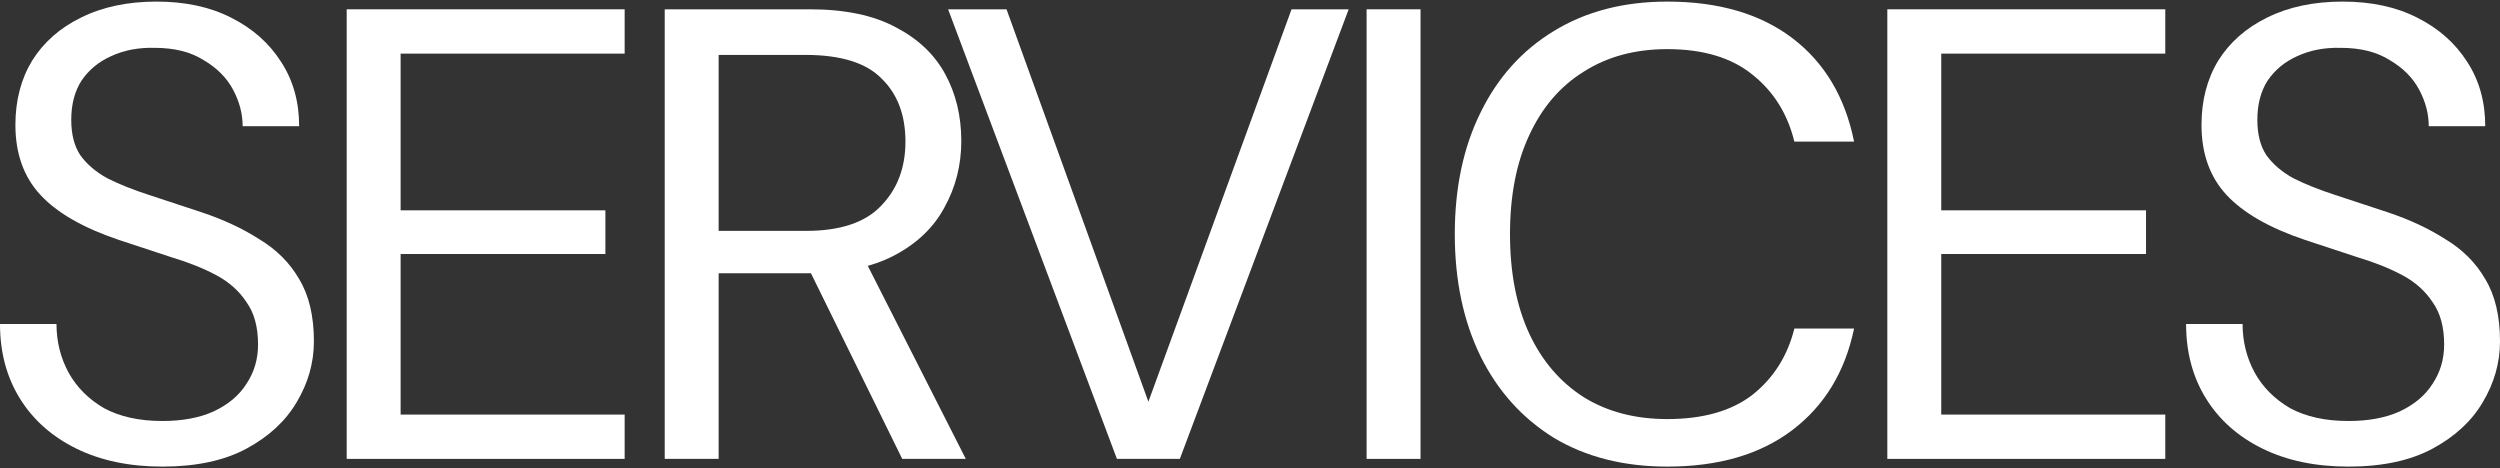 <?xml version="1.0" encoding="UTF-8"?> <svg xmlns="http://www.w3.org/2000/svg" width="566" height="106" viewBox="0 0 566 106" fill="none"><rect x="0" y="0" width="566" height="106" fill="#333333" stroke="none"/><path d="M36.769 105.638C29.309 105.638 22.817 104.281 17.295 101.567C11.772 98.852 7.509 95.072 4.505 90.225C1.502 85.378 0 79.755 0 73.357H12.789C12.789 77.332 13.71 81.016 15.551 84.408C17.392 87.704 20.056 90.37 23.544 92.406C27.129 94.345 31.537 95.314 36.769 95.314C41.323 95.314 45.199 94.587 48.396 93.133C51.69 91.582 54.161 89.498 55.808 86.88C57.552 84.263 58.424 81.306 58.424 78.01C58.424 74.036 57.552 70.837 55.808 68.413C54.161 65.893 51.884 63.857 48.977 62.306C46.071 60.755 42.679 59.398 38.804 58.235C35.025 56.975 31.053 55.666 26.887 54.309C18.845 51.594 12.935 48.202 9.156 44.13C5.377 40.059 3.488 34.776 3.488 28.281C3.488 22.755 4.748 17.908 7.267 13.74C9.883 9.571 13.564 6.324 18.312 3.997C23.156 1.574 28.873 0.362 35.461 0.362C41.953 0.362 47.572 1.574 52.32 3.997C57.164 6.421 60.943 9.765 63.656 14.03C66.369 18.199 67.725 23.046 67.725 28.571H54.936C54.936 25.76 54.209 22.997 52.756 20.283C51.303 17.569 49.074 15.339 46.071 13.594C43.164 11.752 39.482 10.832 35.025 10.832C31.343 10.735 28.049 11.365 25.143 12.722C22.333 13.982 20.104 15.824 18.457 18.247C16.907 20.671 16.132 23.628 16.132 27.117C16.132 30.413 16.81 33.079 18.167 35.115C19.62 37.151 21.655 38.895 24.271 40.349C26.983 41.707 30.132 42.967 33.717 44.13C37.302 45.293 41.275 46.602 45.635 48.056C50.576 49.704 54.936 51.74 58.715 54.163C62.59 56.49 65.594 59.495 67.725 63.179C69.954 66.862 71.068 71.564 71.068 77.283C71.068 82.13 69.76 86.735 67.144 91.097C64.625 95.362 60.846 98.852 55.808 101.567C50.77 104.281 44.423 105.638 36.769 105.638Z" fill="white"></path><path d="M78.491 103.893V2.107H141.42V12.14H90.699V47.62H137.06V57.508H90.699V93.86H141.42V103.893H78.491Z" fill="white"></path><path d="M150.493 103.893V2.107H183.339C191.283 2.107 197.775 3.464 202.813 6.178C207.851 8.796 211.582 12.334 214.004 16.793C216.426 21.253 217.637 26.293 217.637 31.916C217.637 37.344 216.378 42.337 213.858 46.893C211.436 51.449 207.658 55.084 202.522 57.799C197.387 60.513 190.799 61.87 182.757 61.87H162.701V103.893H150.493ZM204.266 103.893L181.885 58.38H195.547L218.654 103.893H204.266ZM162.701 52.273H182.467C190.218 52.273 195.886 50.383 199.471 46.602C203.152 42.821 204.993 37.974 204.993 32.061C204.993 26.051 203.201 21.301 199.616 17.811C196.128 14.224 190.363 12.431 182.321 12.431H162.701V52.273Z" fill="white"></path><path d="M252.873 103.893L214.651 2.107H227.876L259.995 90.952L292.404 2.107H305.339L267.116 103.893H252.873Z" fill="white"></path><path d="M309.4 103.893V2.107H321.608V103.893H309.4Z" fill="white"></path><path d="M377.47 105.638C367.588 105.638 359.013 103.457 351.746 99.095C344.577 94.635 339.054 88.48 335.178 80.628C331.303 72.679 329.365 63.469 329.365 53C329.365 42.531 331.303 33.37 335.178 25.518C339.054 17.569 344.577 11.413 351.746 7.051C359.013 2.592 367.588 0.362 377.47 0.362C389.097 0.362 398.544 3.125 405.81 8.65C413.077 14.176 417.728 21.98 419.762 32.061H406.246C404.696 25.76 401.547 20.719 396.8 16.939C392.052 13.061 385.609 11.122 377.47 11.122C370.204 11.122 363.906 12.819 358.577 16.212C353.248 19.508 349.13 24.306 346.224 30.607C343.317 36.811 341.864 44.276 341.864 53C341.864 61.725 343.317 69.237 346.224 75.538C349.13 81.743 353.248 86.541 358.577 89.934C363.906 93.23 370.204 94.878 377.47 94.878C385.609 94.878 392.052 93.036 396.8 89.352C401.547 85.572 404.696 80.579 406.246 74.375H419.762C417.728 84.166 413.077 91.824 405.81 97.35C398.544 102.875 389.097 105.638 377.47 105.638Z" fill="white"></path><path d="M427.29 103.893V2.107H490.219V12.14H439.498V47.62H485.859V57.508H439.498V93.86H490.219V103.893H427.29Z" fill="white"></path><path d="M531.701 105.638C524.241 105.638 517.749 104.281 512.227 101.567C506.704 98.852 502.441 95.072 499.438 90.225C496.434 85.378 494.932 79.755 494.932 73.357H507.721C507.721 77.332 508.642 81.016 510.483 84.408C512.324 87.704 514.988 90.37 518.476 92.406C522.061 94.345 526.469 95.314 531.701 95.314C536.255 95.314 540.131 94.587 543.328 93.133C546.622 91.582 549.093 89.498 550.74 86.88C552.484 84.263 553.356 81.306 553.356 78.01C553.356 74.036 552.484 70.837 550.74 68.413C549.093 65.893 546.816 63.857 543.909 62.306C541.003 60.755 537.612 59.398 533.736 58.235C529.957 56.975 525.985 55.666 521.819 54.309C513.777 51.594 507.867 48.202 504.088 44.13C500.31 40.059 498.42 34.776 498.42 28.281C498.42 22.755 499.68 17.908 502.199 13.74C504.815 9.571 508.497 6.324 513.244 3.997C518.089 1.574 523.805 0.362 530.393 0.362C536.885 0.362 542.505 1.574 547.252 3.997C552.096 6.421 555.875 9.765 558.588 14.03C561.301 18.199 562.657 23.046 562.657 28.571H549.868C549.868 25.76 549.141 22.997 547.688 20.283C546.235 17.569 544.006 15.339 541.003 13.594C538.096 11.752 534.414 10.832 529.957 10.832C526.276 10.735 522.981 11.365 520.075 12.722C517.265 13.982 515.037 15.824 513.389 18.247C511.839 20.671 511.064 23.628 511.064 27.117C511.064 30.413 511.742 33.079 513.099 35.115C514.552 37.151 516.587 38.895 519.203 40.349C521.916 41.707 525.065 42.967 528.649 44.13C532.234 45.293 536.207 46.602 540.567 48.056C545.508 49.704 549.868 51.74 553.647 54.163C557.522 56.49 560.526 59.495 562.657 63.179C564.886 66.862 566 71.564 566 77.283C566 82.13 564.692 86.735 562.076 91.097C559.557 95.362 555.778 98.852 550.74 101.567C545.702 104.281 539.356 105.638 531.701 105.638Z" fill="white"></path></svg> 